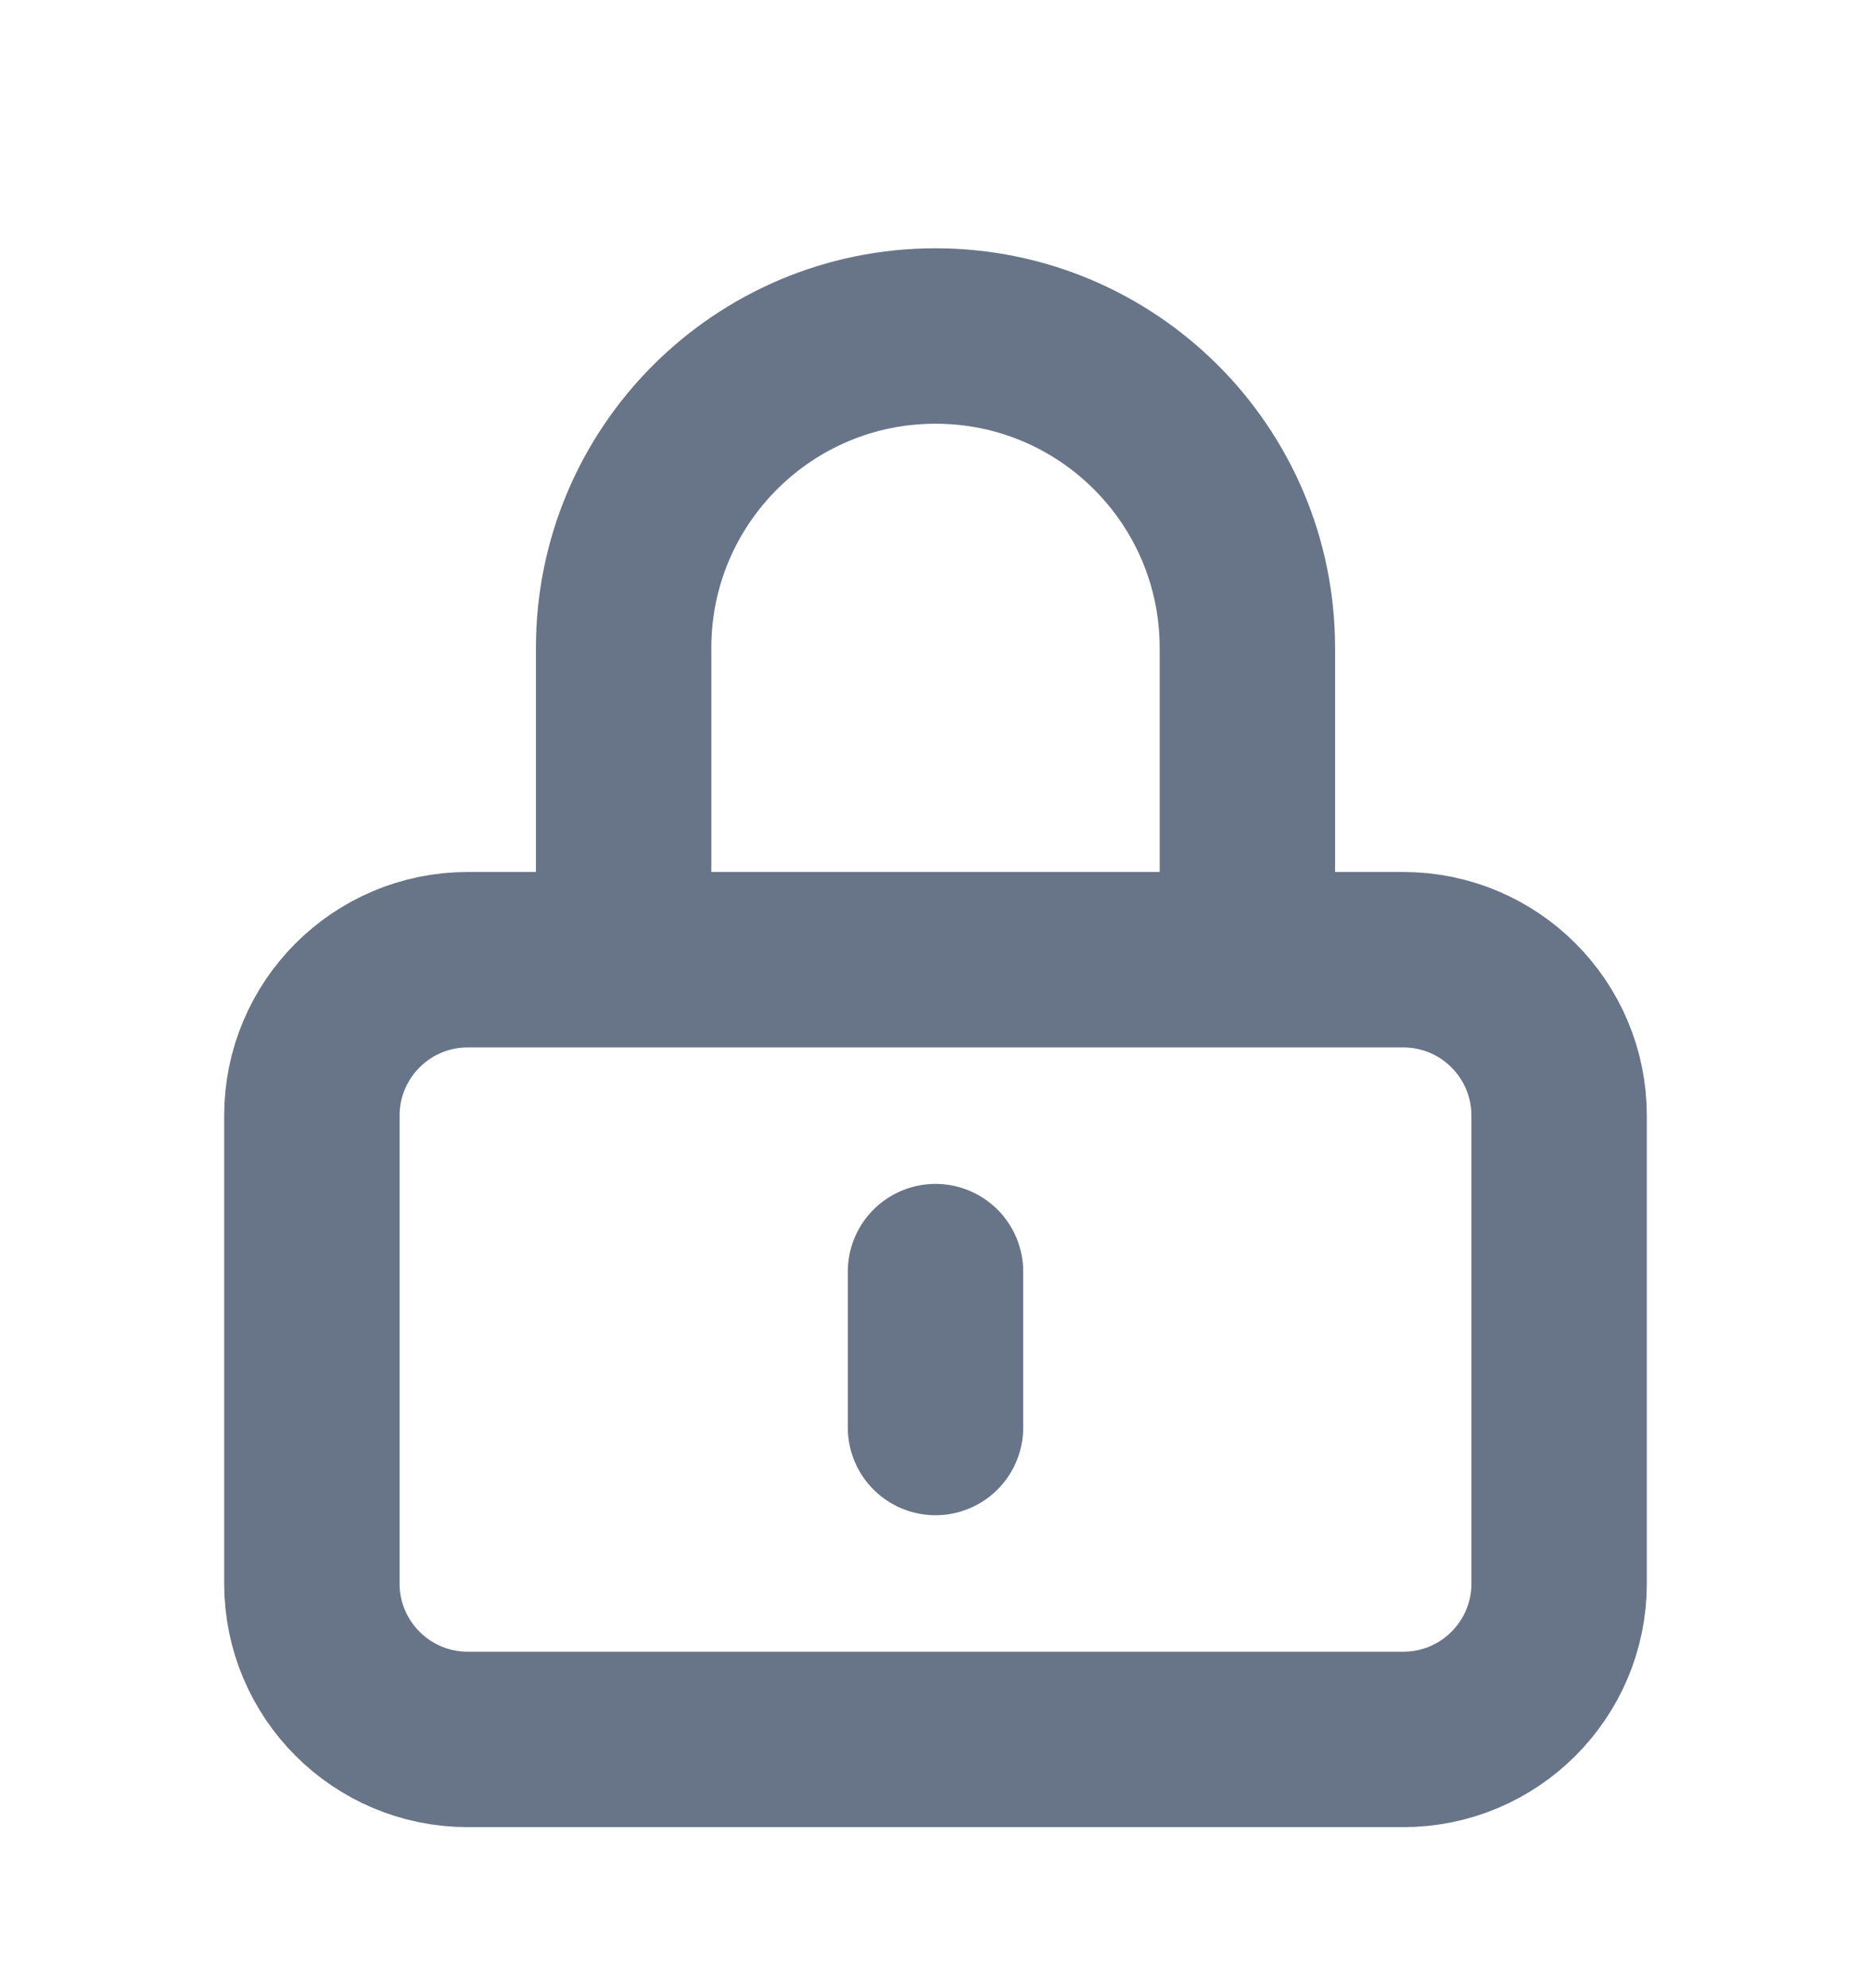 <svg width="16" height="17" viewBox="0 0 16 17" fill="none" xmlns="http://www.w3.org/2000/svg">
<path d="M8 10.873V12.206M4 14.873H12C12.736 14.873 13.333 14.276 13.333 13.54V9.54C13.333 8.803 12.736 8.206 12 8.206H4C3.264 8.206 2.667 8.803 2.667 9.54V13.54C2.667 14.276 3.264 14.873 4 14.873ZM10.667 8.206V5.54C10.667 4.067 9.473 2.873 8 2.873C6.527 2.873 5.333 4.067 5.333 5.54V8.206H10.667Z" stroke="#687588" stroke-width="1.5" stroke-linecap="round"/>
</svg>
